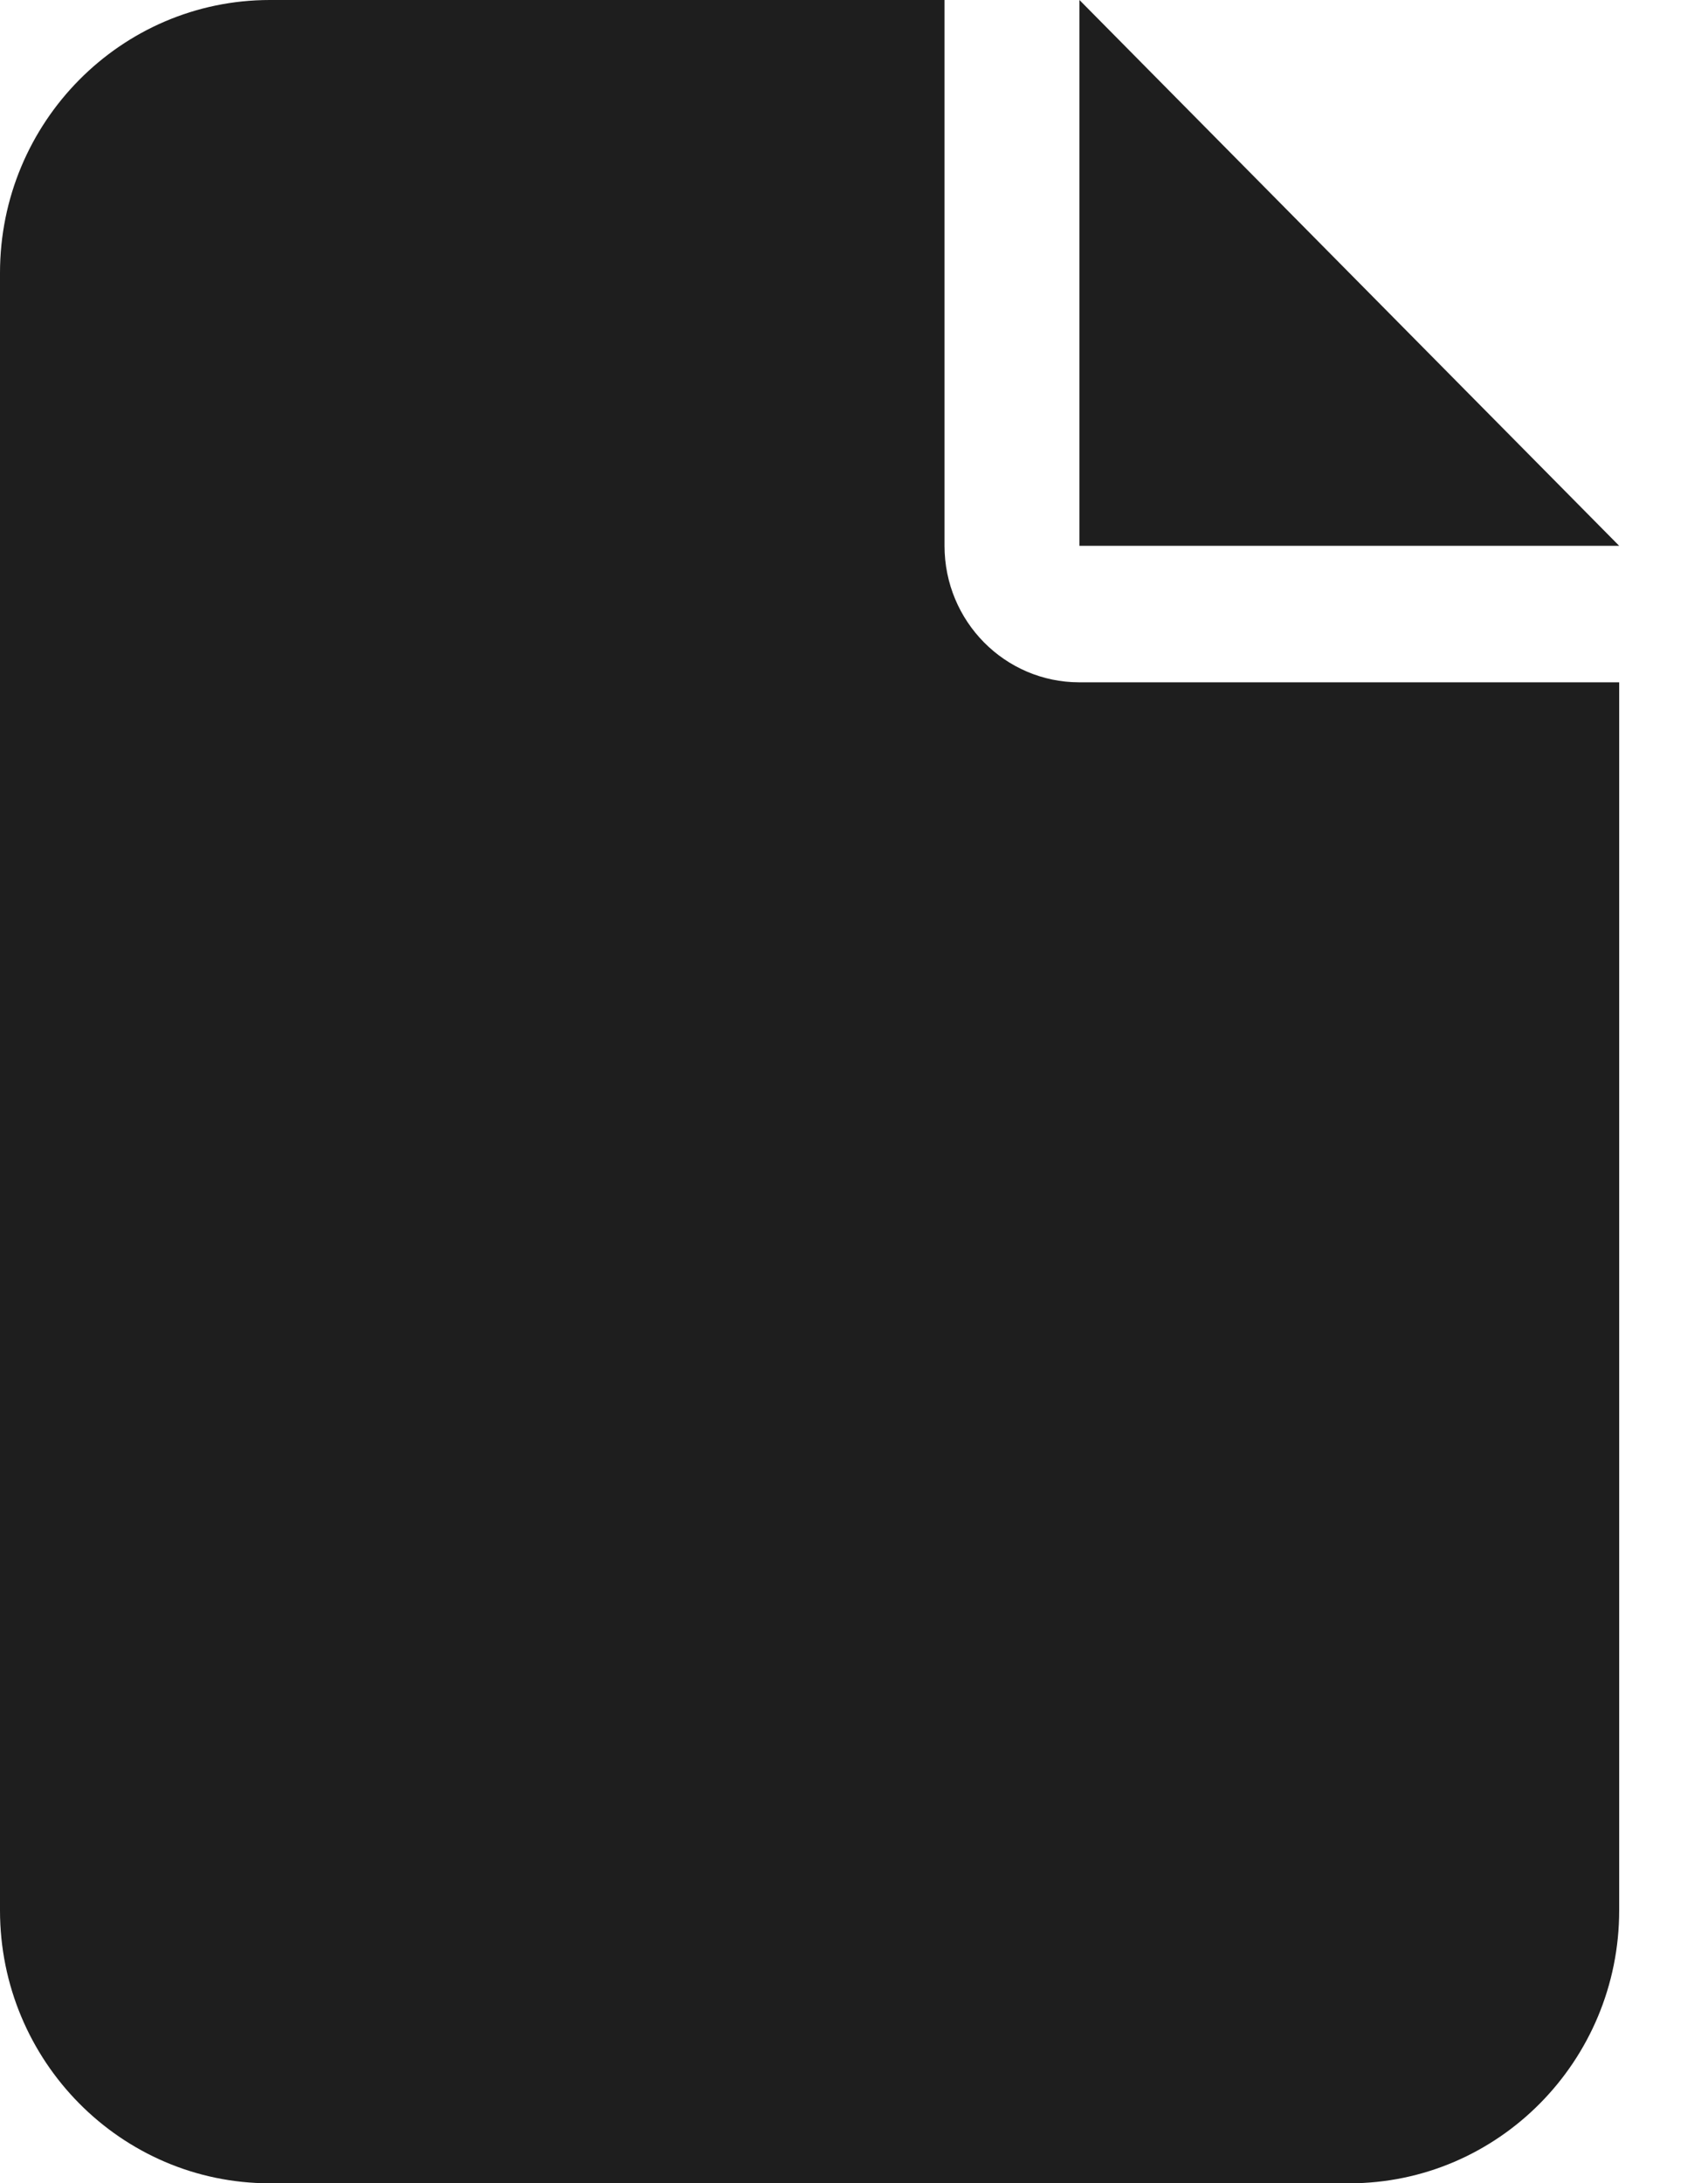 <svg width="18" height="23" viewBox="0 0 18 23" fill="none" xmlns="http://www.w3.org/2000/svg">
<g clip-path="url(#clip0_79_1423)">
<path d="M0 2.875C0 1.289 1.275 0 2.844 0H9.954V5.75C9.954 6.545 10.59 7.188 11.376 7.188H17.064V20.125C17.064 21.711 15.789 23 14.22 23H2.844C1.275 23 0 21.711 0 20.125V2.875ZM17.064 5.75H11.376V0L17.064 5.75Z" fill="#1E1E1E"/>
</g>
<defs>
<clipPath id="clip0_79_1423">
<rect width="17.064" height="23" fill="white"/>
</clipPath>
</defs>
</svg>
